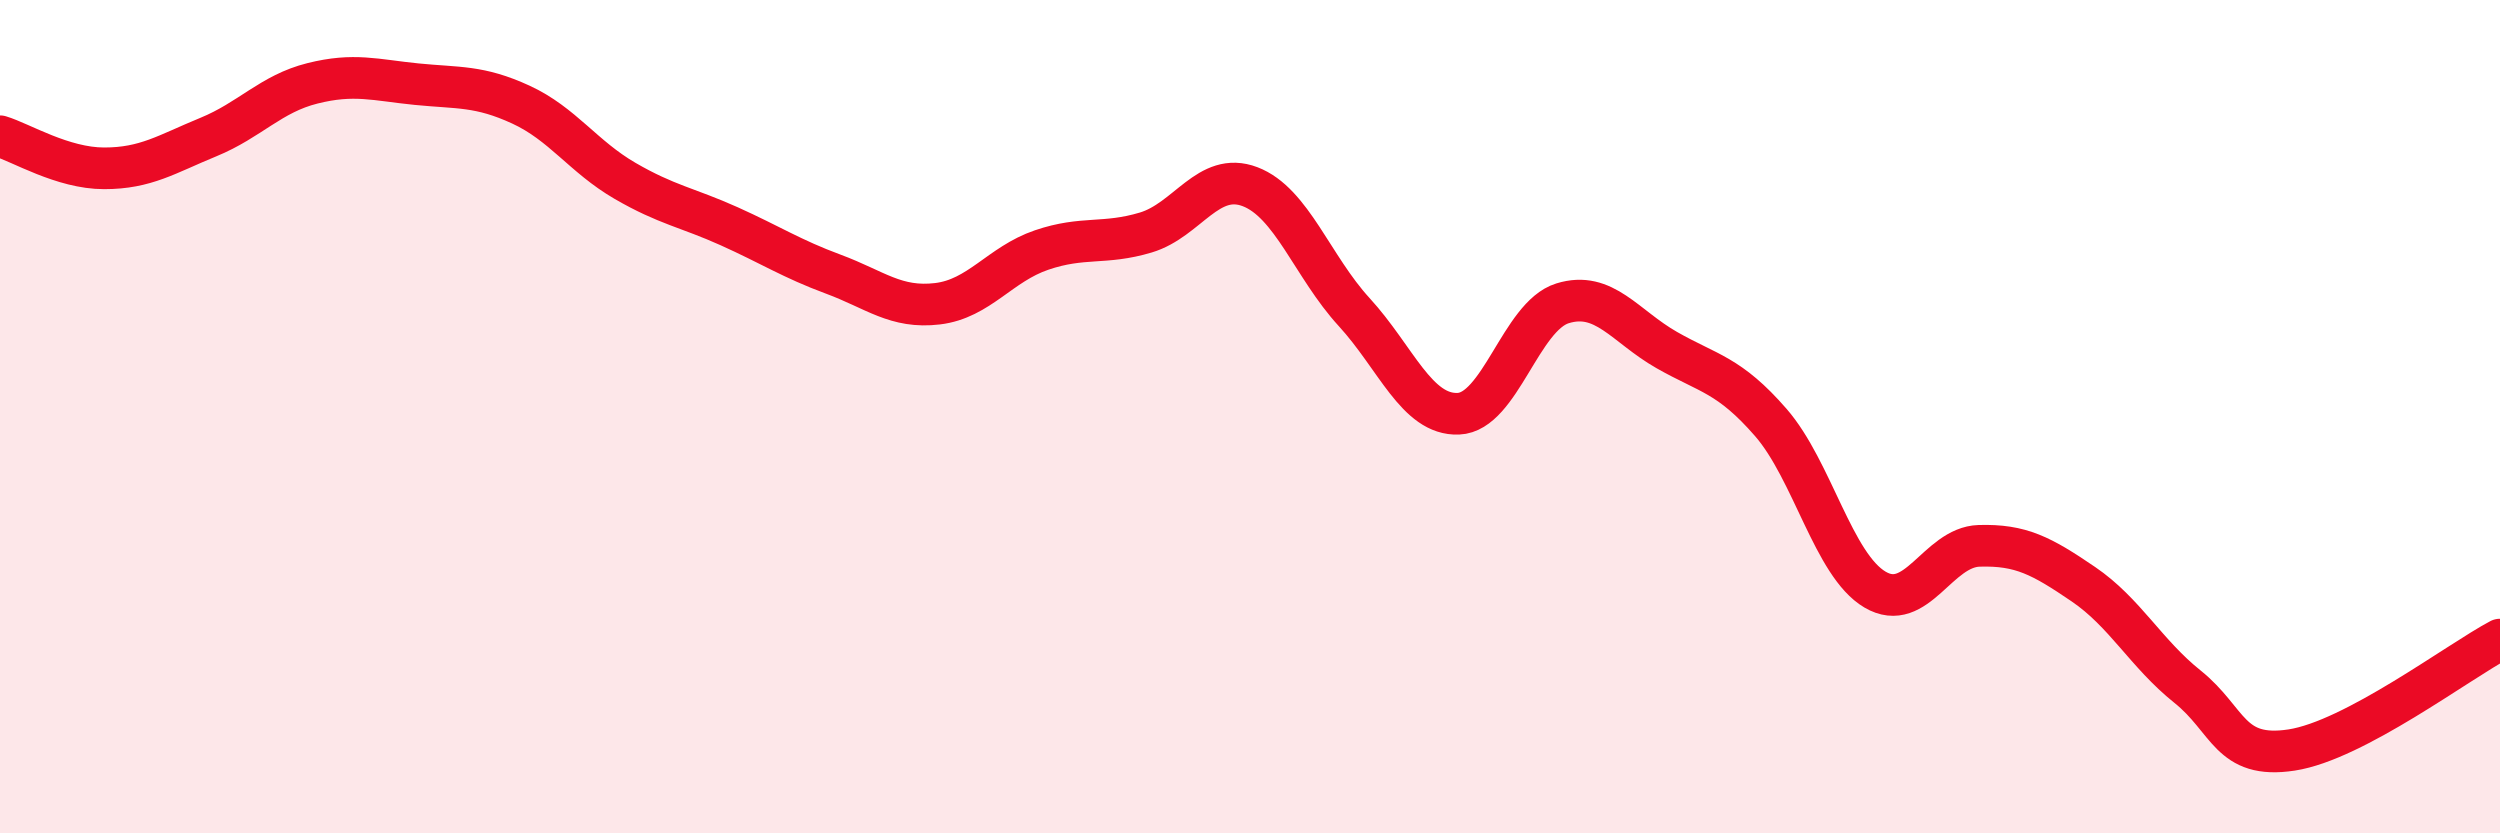 
    <svg width="60" height="20" viewBox="0 0 60 20" xmlns="http://www.w3.org/2000/svg">
      <path
        d="M 0,3.27 C 0.5,3.42 1.5,4.04 2.5,4.04 C 3.5,4.04 4,3.7 5,3.29 C 6,2.88 6.5,2.25 7.5,2 C 8.5,1.75 9,1.92 10,2.02 C 11,2.12 11.5,2.05 12.5,2.51 C 13.5,2.97 14,3.76 15,4.34 C 16,4.92 16.5,4.98 17.5,5.43 C 18.5,5.88 19,6.21 20,6.58 C 21,6.95 21.5,7.41 22.5,7.29 C 23.5,7.17 24,6.34 25,6 C 26,5.66 26.5,5.88 27.5,5.58 C 28.5,5.28 29,4.1 30,4.48 C 31,4.86 31.5,6.4 32.5,7.49 C 33.5,8.58 34,9.97 35,9.93 C 36,9.89 36.5,7.59 37.5,7.28 C 38.5,6.97 39,7.83 40,8.4 C 41,8.97 41.5,8.99 42.5,10.14 C 43.5,11.29 44,13.56 45,14.15 C 46,14.74 46.5,13.13 47.5,13.1 C 48.5,13.07 49,13.34 50,14.02 C 51,14.7 51.5,15.68 52.5,16.48 C 53.5,17.28 53.5,18.23 55,18 C 56.5,17.77 59,15.88 60,15.35L60 20L0 20Z"
        fill="#EB0A25"
        opacity="0.1"
        stroke-linecap="round"
        stroke-linejoin="round"
      />
      <path
        d="M 0,3.27 C 0.5,3.42 1.5,4.04 2.5,4.04 C 3.5,4.04 4,3.7 5,3.29 C 6,2.88 6.5,2.25 7.5,2 C 8.5,1.75 9,1.92 10,2.02 C 11,2.12 11.5,2.05 12.5,2.51 C 13.5,2.97 14,3.76 15,4.34 C 16,4.92 16.5,4.98 17.5,5.43 C 18.5,5.88 19,6.21 20,6.58 C 21,6.95 21.5,7.41 22.5,7.29 C 23.5,7.17 24,6.34 25,6 C 26,5.66 26.5,5.88 27.5,5.58 C 28.5,5.28 29,4.1 30,4.48 C 31,4.86 31.5,6.4 32.5,7.49 C 33.5,8.58 34,9.97 35,9.93 C 36,9.89 36.5,7.59 37.5,7.28 C 38.5,6.97 39,7.83 40,8.4 C 41,8.97 41.5,8.99 42.5,10.14 C 43.5,11.29 44,13.56 45,14.15 C 46,14.74 46.5,13.13 47.5,13.1 C 48.5,13.07 49,13.34 50,14.02 C 51,14.7 51.5,15.68 52.5,16.48 C 53.5,17.28 53.5,18.23 55,18 C 56.5,17.77 59,15.88 60,15.35"
        stroke="#EB0A25"
        stroke-width="1"
        fill="none"
        stroke-linecap="round"
        stroke-linejoin="round"
      />
    </svg>
  